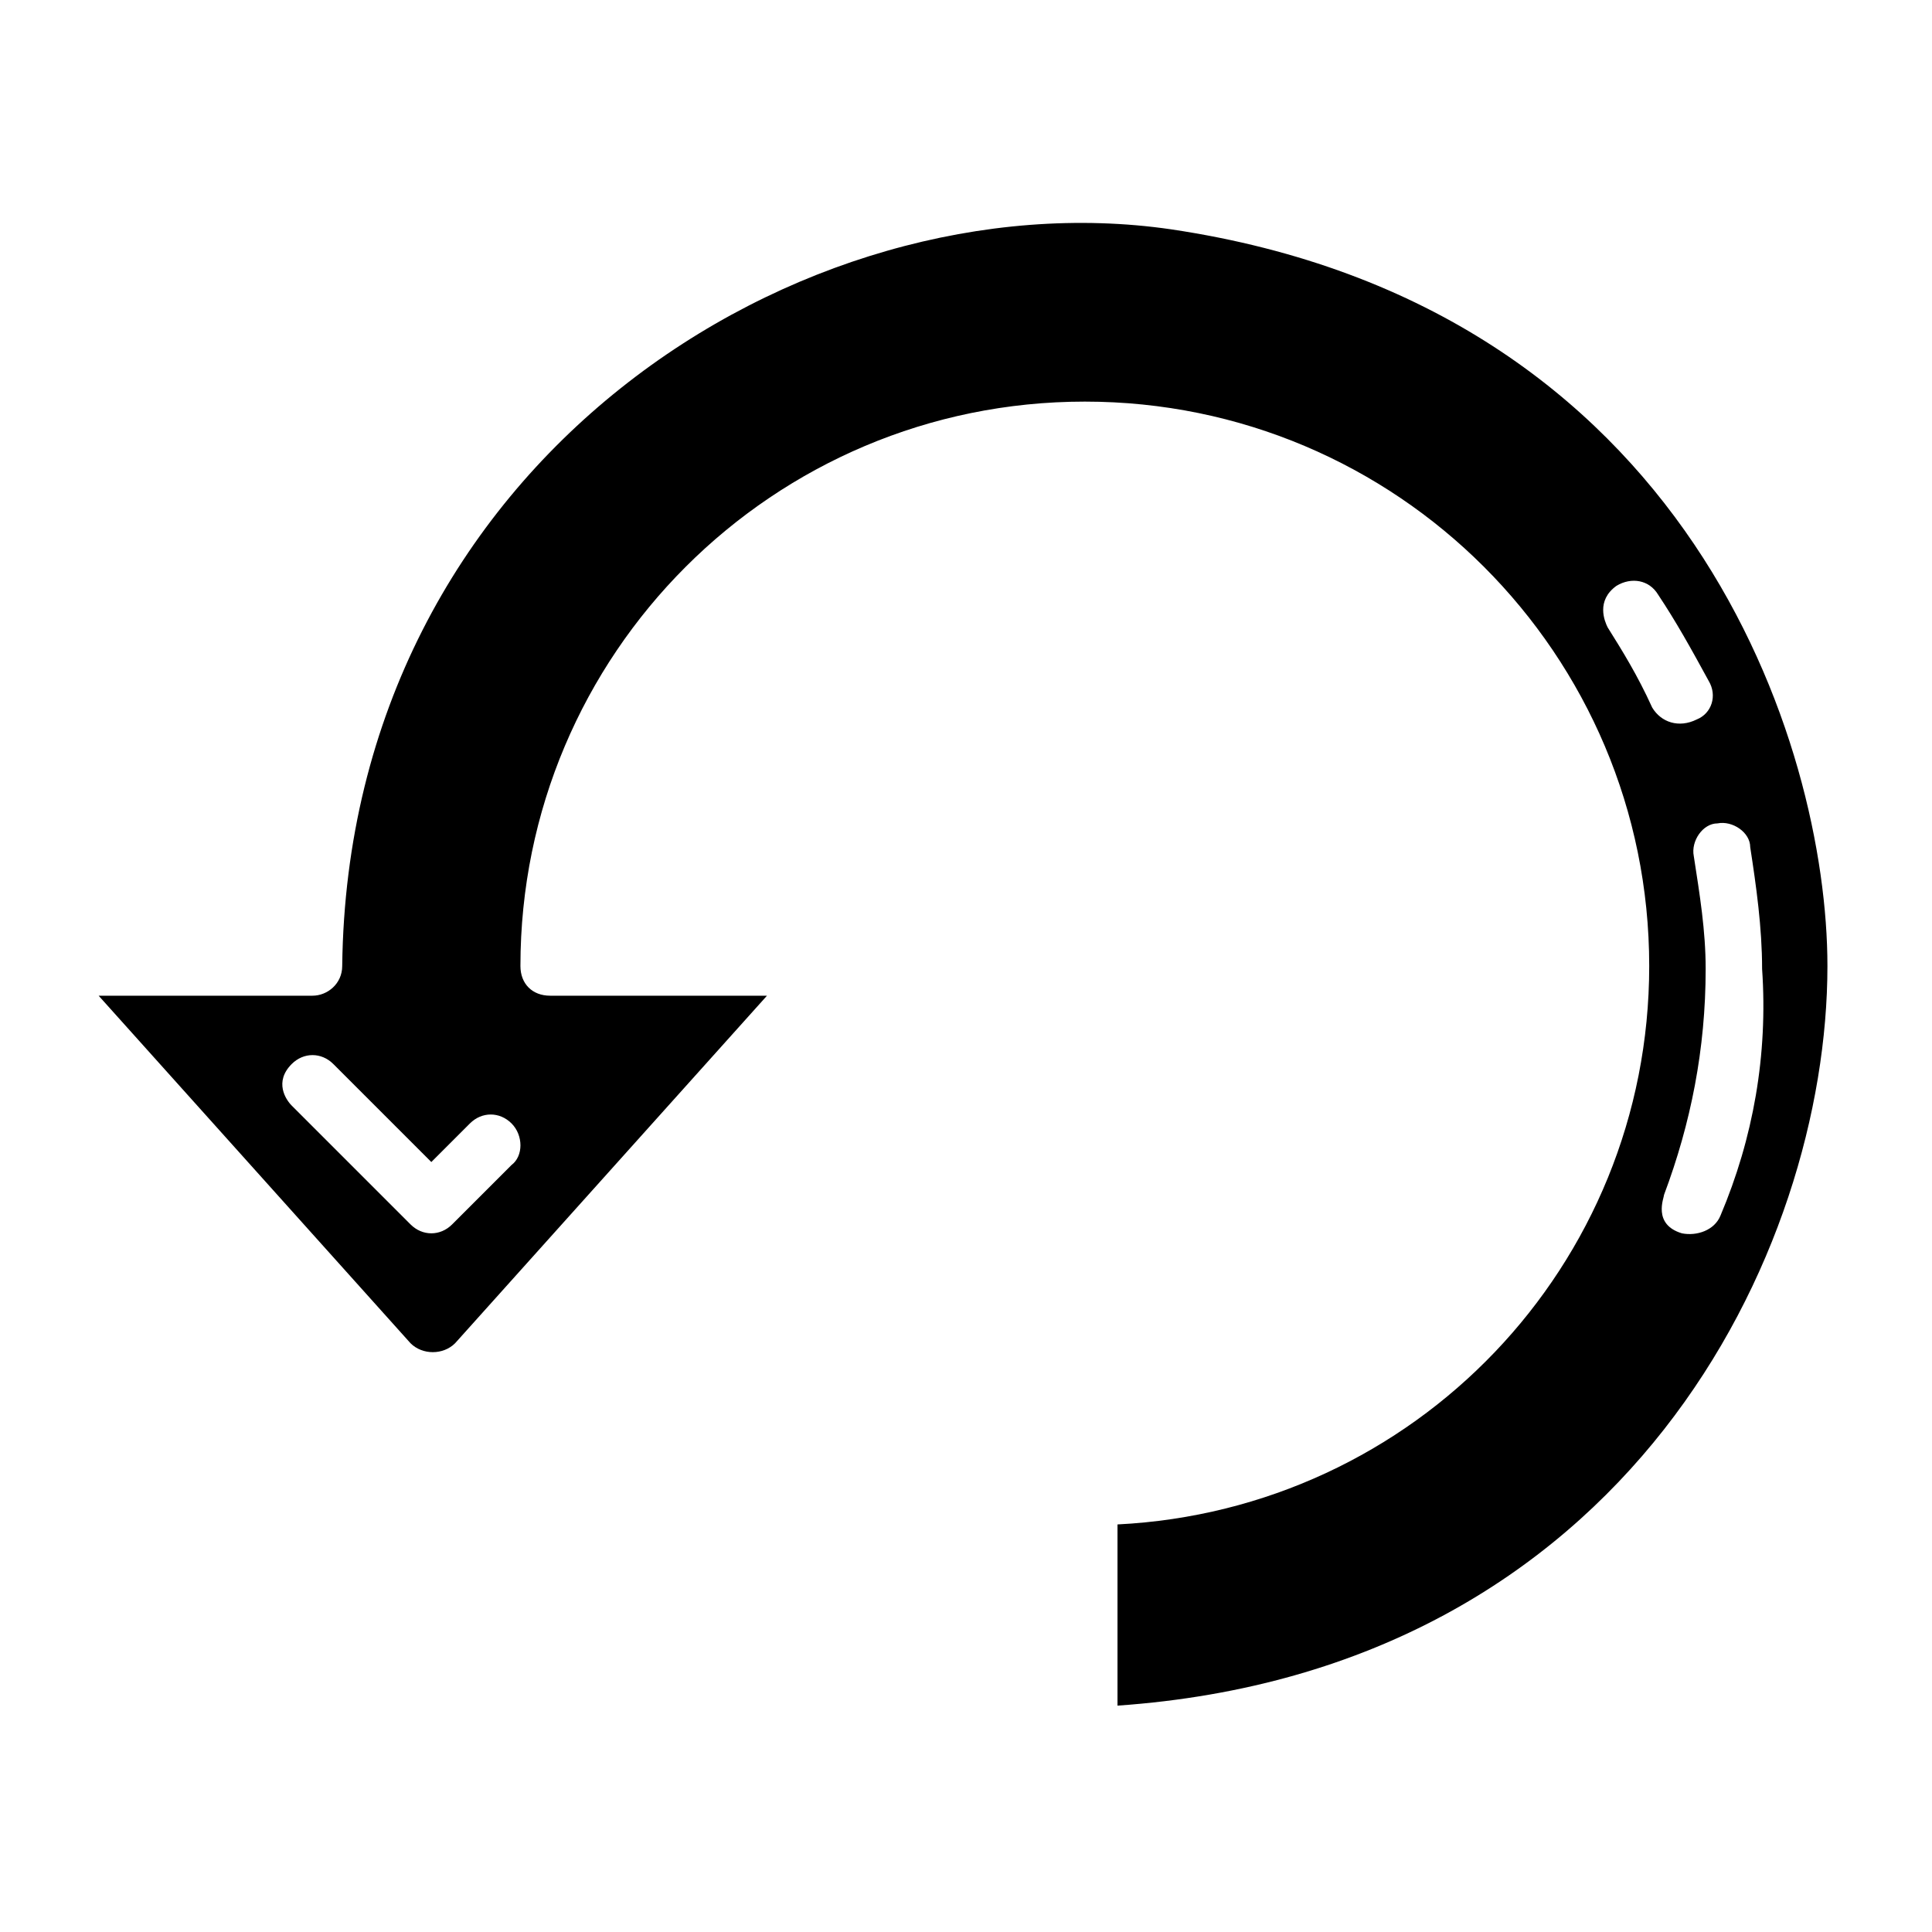 <?xml version="1.0" encoding="UTF-8"?>
<!-- Uploaded to: SVG Repo, www.svgrepo.com, Generator: SVG Repo Mixer Tools -->
<svg fill="#000000" width="800px" height="800px" version="1.1" viewBox="144 144 512 512" xmlns="http://www.w3.org/2000/svg">
 <path d="m454.32 204.77c-97.613-14.172-218.05 61.402-219.63 195.23 0 4.723-3.938 7.871-7.871 7.871h-56.68l82.656 92.102c3.148 3.148 8.66 3.148 11.809 0l82.656-92.102h-57.469c-4.723 0-7.871-3.148-7.871-7.871 0-82.656 66.914-149.57 149.57-149.57s149.57 66.914 149.57 149.57c0 79.508-62.188 144.06-140.91 147.99v48.02c135.39-9.445 188.14-120.44 188.14-196.01 0-58.254-36.215-174.76-173.97-195.23zm-174.76 247.97-15.742 15.742c-3.148 3.148-7.871 3.148-11.02 0l-31.488-31.488c-1.574-1.574-4.723-6.297 0-11.02 3.148-3.148 7.871-3.148 11.02 0l25.977 25.977 10.234-10.234c3.148-3.148 7.871-3.148 11.02 0 3.152 3.148 3.152 8.66 0 11.023zm302.29-121.23c-3.938-8.66-7.871-14.957-11.809-21.254-0.789-1.574-3.148-7.086 2.363-11.02 3.938-2.363 8.66-1.574 11.02 2.363 4.723 7.086 8.66 14.168 13.383 22.828 2.363 3.938 0.789 8.66-3.148 10.234-4.727 2.359-9.449 0.785-11.809-3.152zm18.105 134.61c-1.574 3.938-6.297 5.512-10.234 4.723-7.871-2.363-4.723-9.445-4.723-10.234 7.086-18.895 11.02-38.574 11.02-59.828 0-10.234-1.574-19.68-3.148-29.914-0.789-3.938 2.363-8.66 6.297-8.66 3.938-0.789 8.66 2.363 8.66 6.297 1.574 10.234 3.148 21.254 3.148 32.273 1.574 22.832-2.363 44.875-11.02 65.344z"/>
</svg>